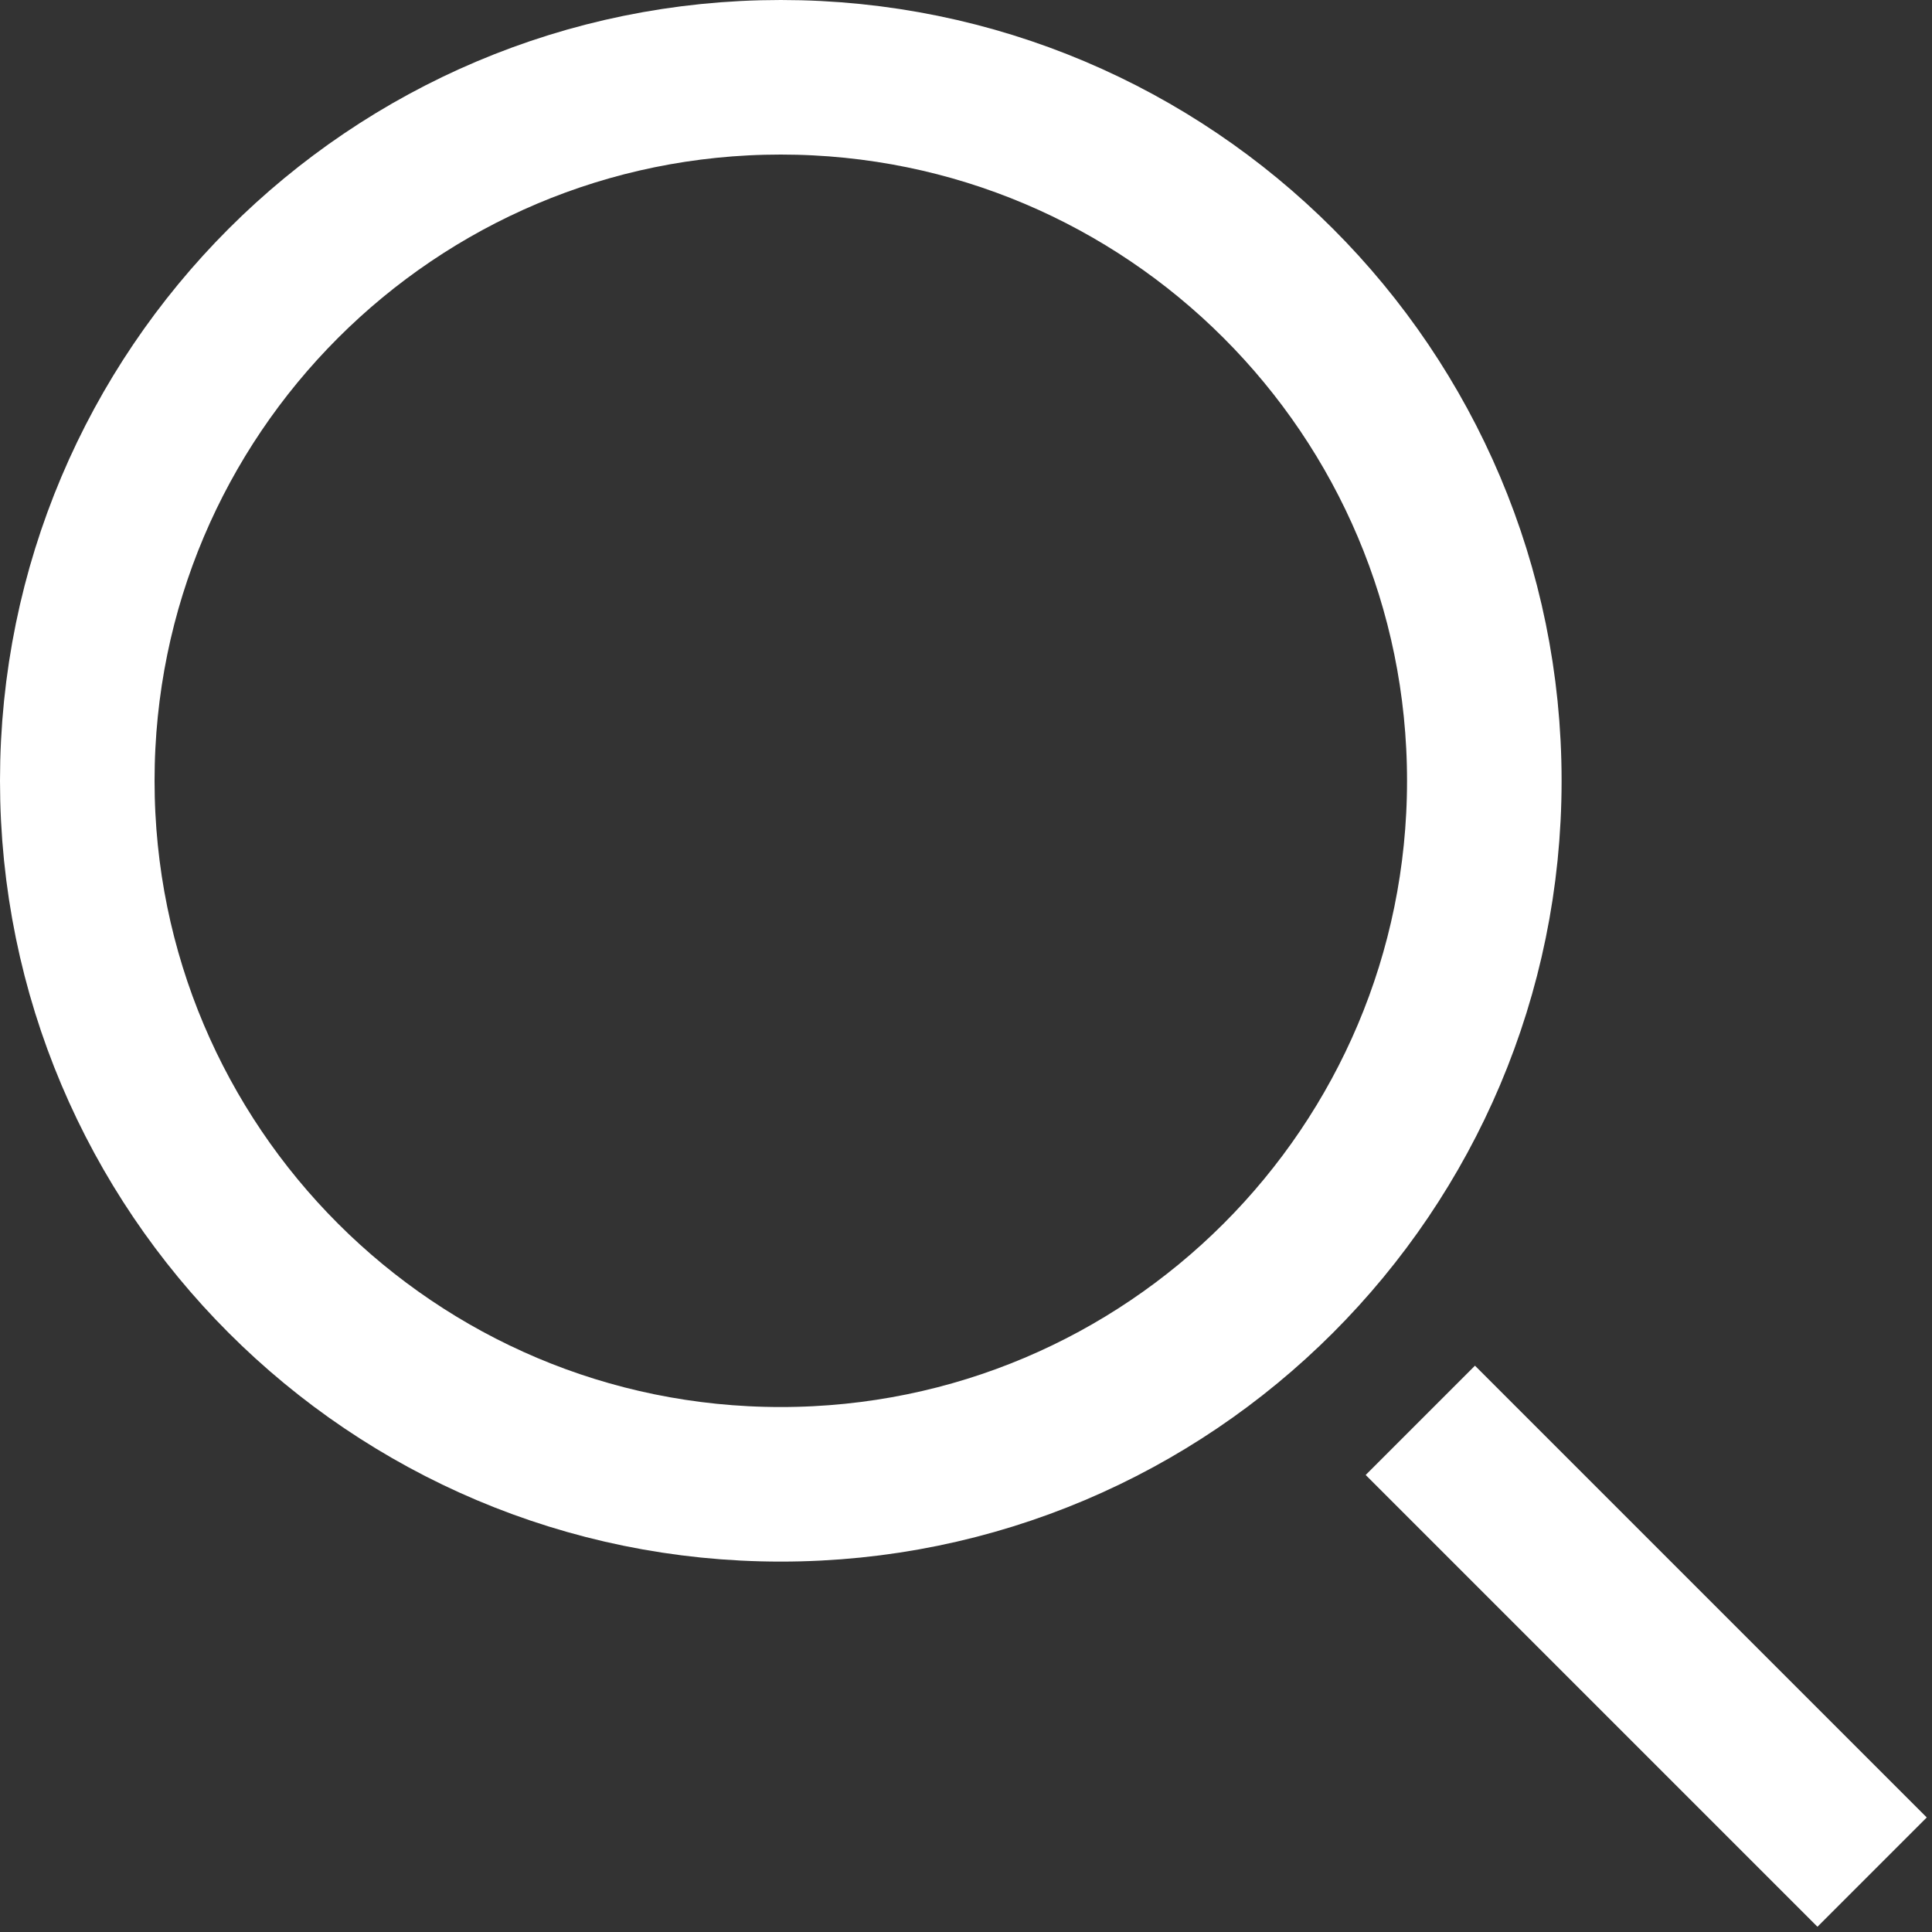 <?xml version="1.0" encoding="UTF-8"?>
<svg width="25px" height="25px" viewBox="0 0 25 25" version="1.1" xmlns="http://www.w3.org/2000/svg" xmlns:xlink="http://www.w3.org/1999/xlink">
    <rect x="0" y="0" width="25" height="25" fill="#333333" stroke="none"/>
    <!-- Generator: Sketch 55 (78076) - https://sketchapp.com -->
    <title>Search-icon</title>
    <desc>Created with Sketch.</desc>
    <g id="Symbols" stroke="none" stroke-width="1" fill="none" fill-rule="evenodd">
        <g id="Top-Nav" transform="translate(-1205, -58)" stroke="#FFFFFF" stroke-width="2">
            <g id="Search-icon">
                <path d="M1215.103,77.207 C1210.076,77.207 1206,73.131 1206,68.103 C1206,63.076 1210.076,59 1215.103,59 C1220.131,59 1224.207,63.076 1224.207,68.103 C1224.207,73.131 1220.131,77.207 1215.103,77.207 Z M1223.379,76.379 L1229.225,82.225 L1223.379,76.379 Z"></path>
            </g>
        </g>
    </g>
</svg>